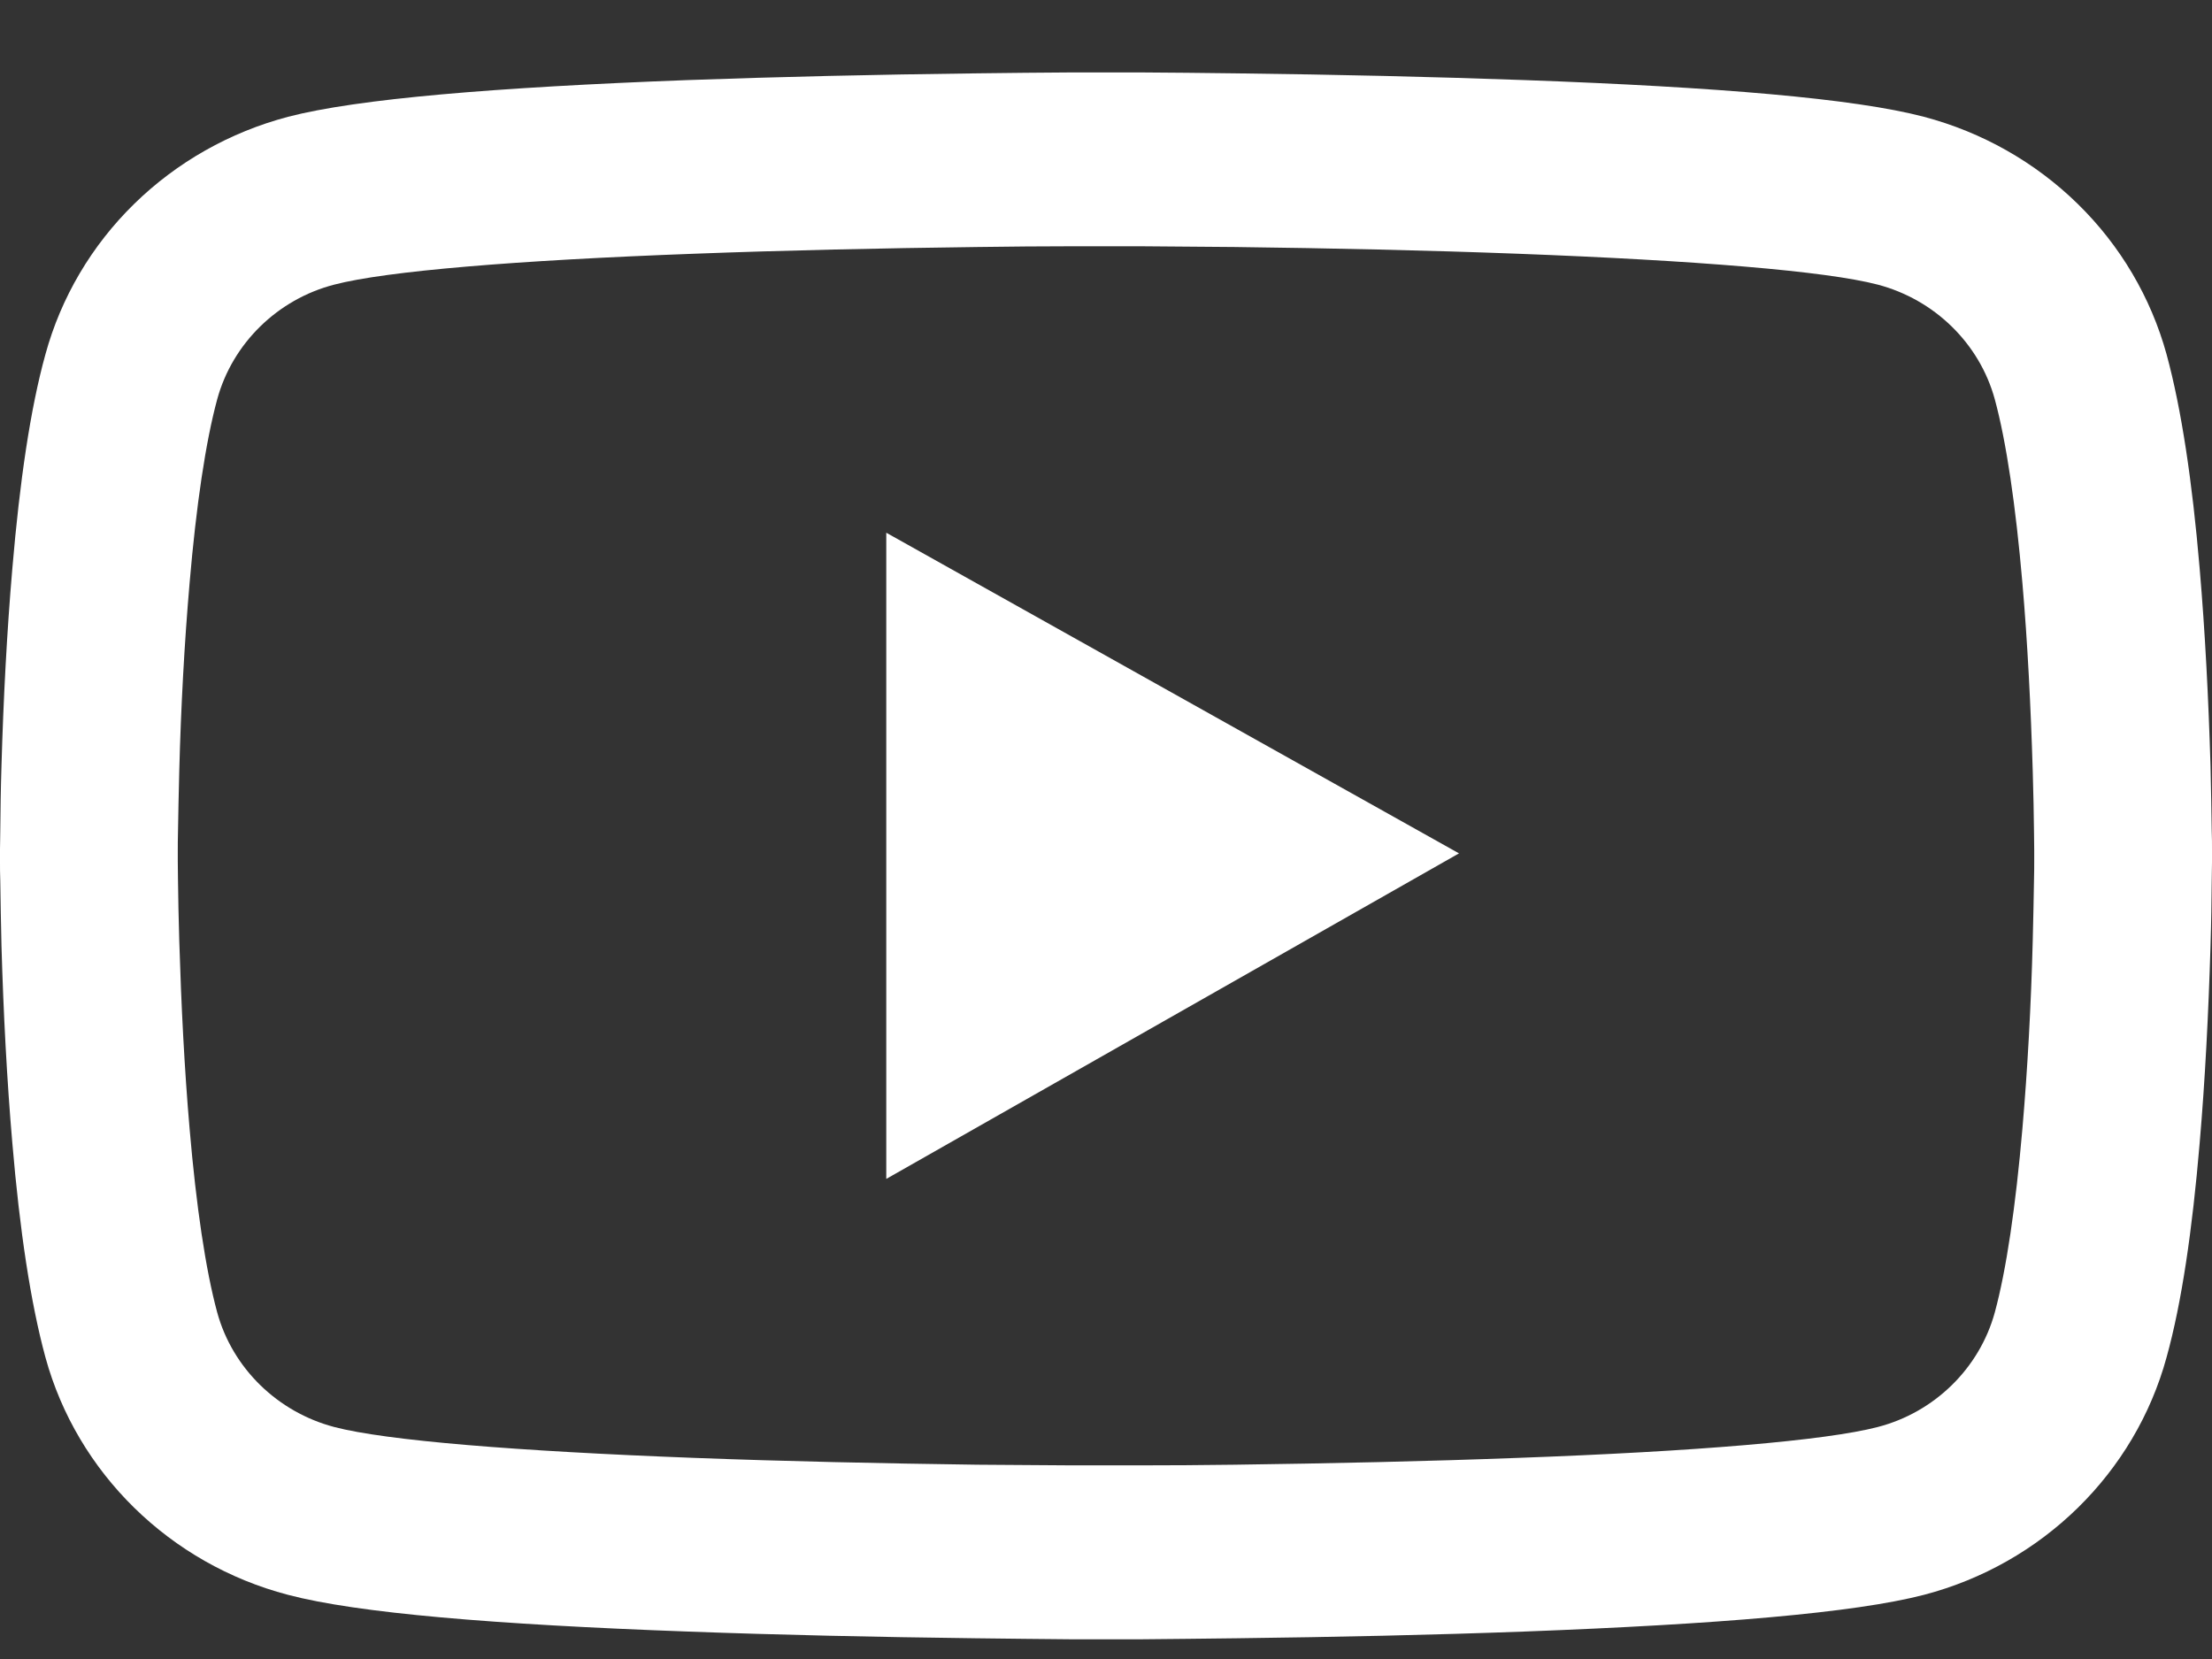 <svg width="24" height="18" viewBox="0 0 24 18" fill="none" xmlns="http://www.w3.org/2000/svg">
<rect x="0" y="0" width="24" height="18" fill="#333333" stroke="none"/>
<path d="M24 9.212C24 9.155 24 9.089 23.997 9.014C23.995 8.802 23.989 8.564 23.984 8.31C23.962 7.58 23.925 6.853 23.866 6.167C23.786 5.223 23.668 4.435 23.507 3.844C23.337 3.227 23.005 2.664 22.543 2.212C22.081 1.76 21.506 1.434 20.874 1.267C20.116 1.068 18.632 0.945 16.543 0.869C15.549 0.833 14.486 0.809 13.422 0.796C13.05 0.791 12.704 0.788 12.394 0.786H11.606C11.296 0.788 10.95 0.791 10.578 0.796C9.514 0.809 8.451 0.833 7.457 0.869C5.368 0.948 3.881 1.071 3.126 1.267C2.494 1.434 1.919 1.759 1.456 2.212C0.994 2.664 0.662 3.227 0.493 3.844C0.329 4.435 0.214 5.223 0.134 6.167C0.075 6.853 0.037 7.58 0.016 8.31C0.008 8.564 0.005 8.802 0.003 9.014C0.003 9.089 0 9.155 0 9.212V9.359C0 9.416 -4.09117e-08 9.482 0.003 9.558C0.005 9.77 0.011 10.008 0.016 10.261C0.037 10.991 0.075 11.719 0.134 12.404C0.214 13.349 0.332 14.136 0.493 14.727C0.836 15.98 1.843 16.969 3.126 17.304C3.881 17.503 5.368 17.626 7.457 17.702C8.451 17.739 9.514 17.762 10.578 17.775C10.95 17.78 11.296 17.783 11.606 17.786H12.394C12.704 17.783 13.05 17.78 13.422 17.775C14.486 17.762 15.549 17.739 16.543 17.702C18.632 17.623 20.119 17.5 20.874 17.304C22.157 16.969 23.164 15.983 23.507 14.727C23.671 14.136 23.786 13.349 23.866 12.404C23.925 11.719 23.962 10.991 23.984 10.261C23.992 10.008 23.995 9.77 23.997 9.558C23.997 9.482 24 9.416 24 9.359V9.212ZM22.071 9.348C22.071 9.403 22.071 9.464 22.069 9.534C22.066 9.738 22.061 9.963 22.055 10.207C22.037 10.902 21.999 11.598 21.943 12.245C21.87 13.087 21.769 13.778 21.643 14.241C21.477 14.845 20.989 15.324 20.373 15.483C19.811 15.63 18.394 15.748 16.468 15.818C15.493 15.855 14.443 15.878 13.396 15.892C13.029 15.897 12.688 15.899 12.383 15.899H11.617L10.604 15.892C9.557 15.878 8.51 15.855 7.532 15.818C5.606 15.745 4.187 15.63 3.627 15.483C3.011 15.321 2.523 14.845 2.357 14.241C2.231 13.778 2.129 13.087 2.057 12.245C2.001 11.598 1.966 10.902 1.945 10.207C1.937 9.963 1.934 9.736 1.931 9.534C1.931 9.464 1.929 9.401 1.929 9.348V9.223C1.929 9.168 1.929 9.108 1.931 9.037C1.934 8.833 1.939 8.608 1.945 8.365C1.963 7.669 2.001 6.973 2.057 6.327C2.129 5.484 2.231 4.794 2.357 4.331C2.523 3.726 3.011 3.247 3.627 3.088C4.189 2.941 5.606 2.824 7.532 2.753C8.507 2.716 9.557 2.693 10.604 2.68C10.971 2.675 11.312 2.672 11.617 2.672H12.383L13.396 2.68C14.443 2.693 15.49 2.716 16.468 2.753C18.394 2.826 19.813 2.941 20.373 3.088C20.989 3.25 21.477 3.726 21.643 4.331C21.769 4.794 21.87 5.484 21.943 6.327C21.999 6.973 22.034 7.669 22.055 8.365C22.063 8.608 22.066 8.836 22.069 9.037C22.069 9.108 22.071 9.171 22.071 9.223V9.348ZM9.616 12.791L15.83 9.259L9.616 5.78V12.791Z" fill="white"/>
</svg>
